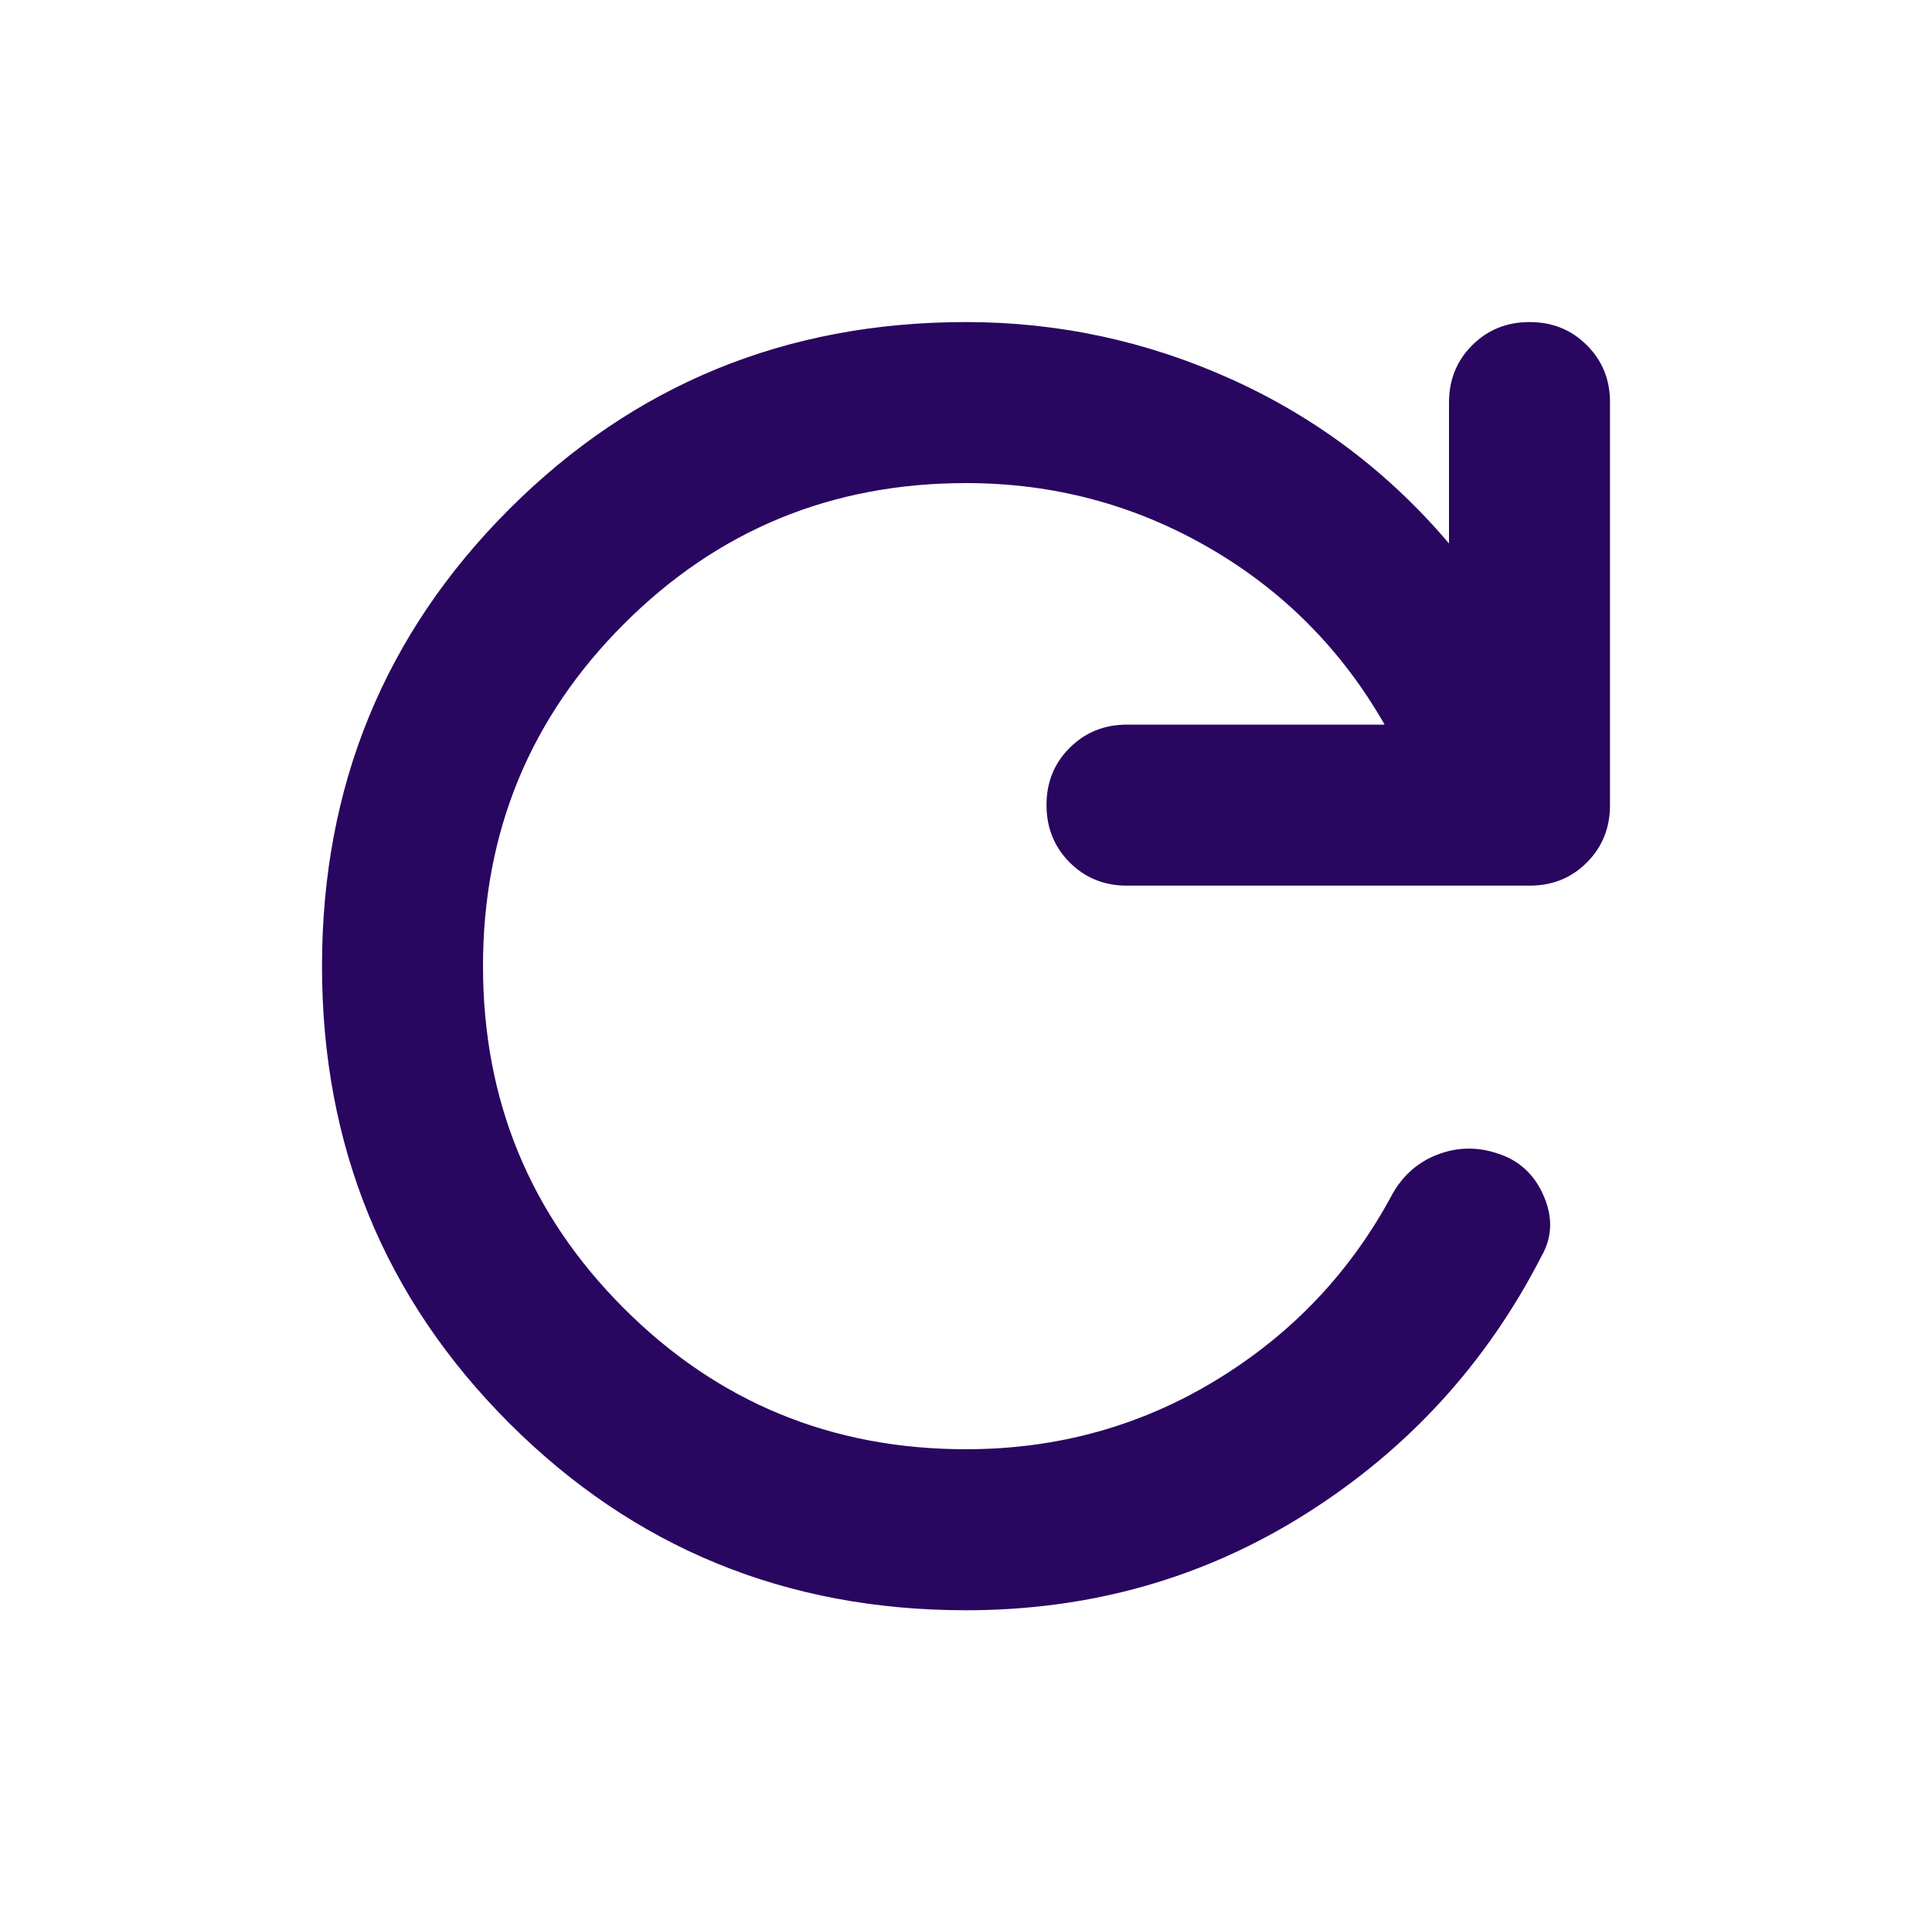 <svg width="100" height="99" viewBox="0 0 100 99" fill="none" xmlns="http://www.w3.org/2000/svg">
<g clip-path="url(#clip0_142_92)">
<path d="M50 83.333C40.694 83.333 32.812 80.104 26.354 73.646C19.896 67.188 16.667 59.306 16.667 50C16.667 40.694 19.896 32.812 26.354 26.354C32.812 19.896 40.694 16.667 50 16.667C54.792 16.667 59.375 17.655 63.75 19.633C68.125 21.611 71.875 24.442 75 28.125V20.833C75 19.653 75.4 18.664 76.2 17.867C77 17.069 77.989 16.669 79.167 16.667C80.344 16.664 81.335 17.064 82.138 17.867C82.94 18.669 83.339 19.658 83.333 20.833V41.667C83.333 42.847 82.933 43.837 82.133 44.638C81.333 45.438 80.344 45.836 79.167 45.833H58.333C57.153 45.833 56.164 45.433 55.367 44.633C54.569 43.833 54.169 42.844 54.167 41.667C54.164 40.489 54.564 39.5 55.367 38.7C56.169 37.9 57.158 37.5 58.333 37.5H71.667C69.444 33.611 66.407 30.555 62.554 28.333C58.701 26.111 54.517 25 50 25C43.056 25 37.153 27.43 32.292 32.292C27.43 37.153 25 43.056 25 50C25 56.944 27.43 62.847 32.292 67.708C37.153 72.569 43.056 75 50 75C54.722 75 59.046 73.803 62.971 71.408C66.896 69.014 69.933 65.801 72.083 61.771C72.639 60.799 73.421 60.122 74.429 59.742C75.438 59.361 76.461 59.343 77.5 59.688C78.611 60.035 79.41 60.764 79.896 61.875C80.382 62.986 80.347 64.028 79.792 65C76.944 70.555 72.882 75 67.604 78.333C62.326 81.667 56.458 83.333 50 83.333Z" fill="#290660"/>
</g>
<defs>
<clipPath id="clip0_142_92">
<rect width="100" height="99" fill="white"/>
</clipPath>
</defs>
</svg>
